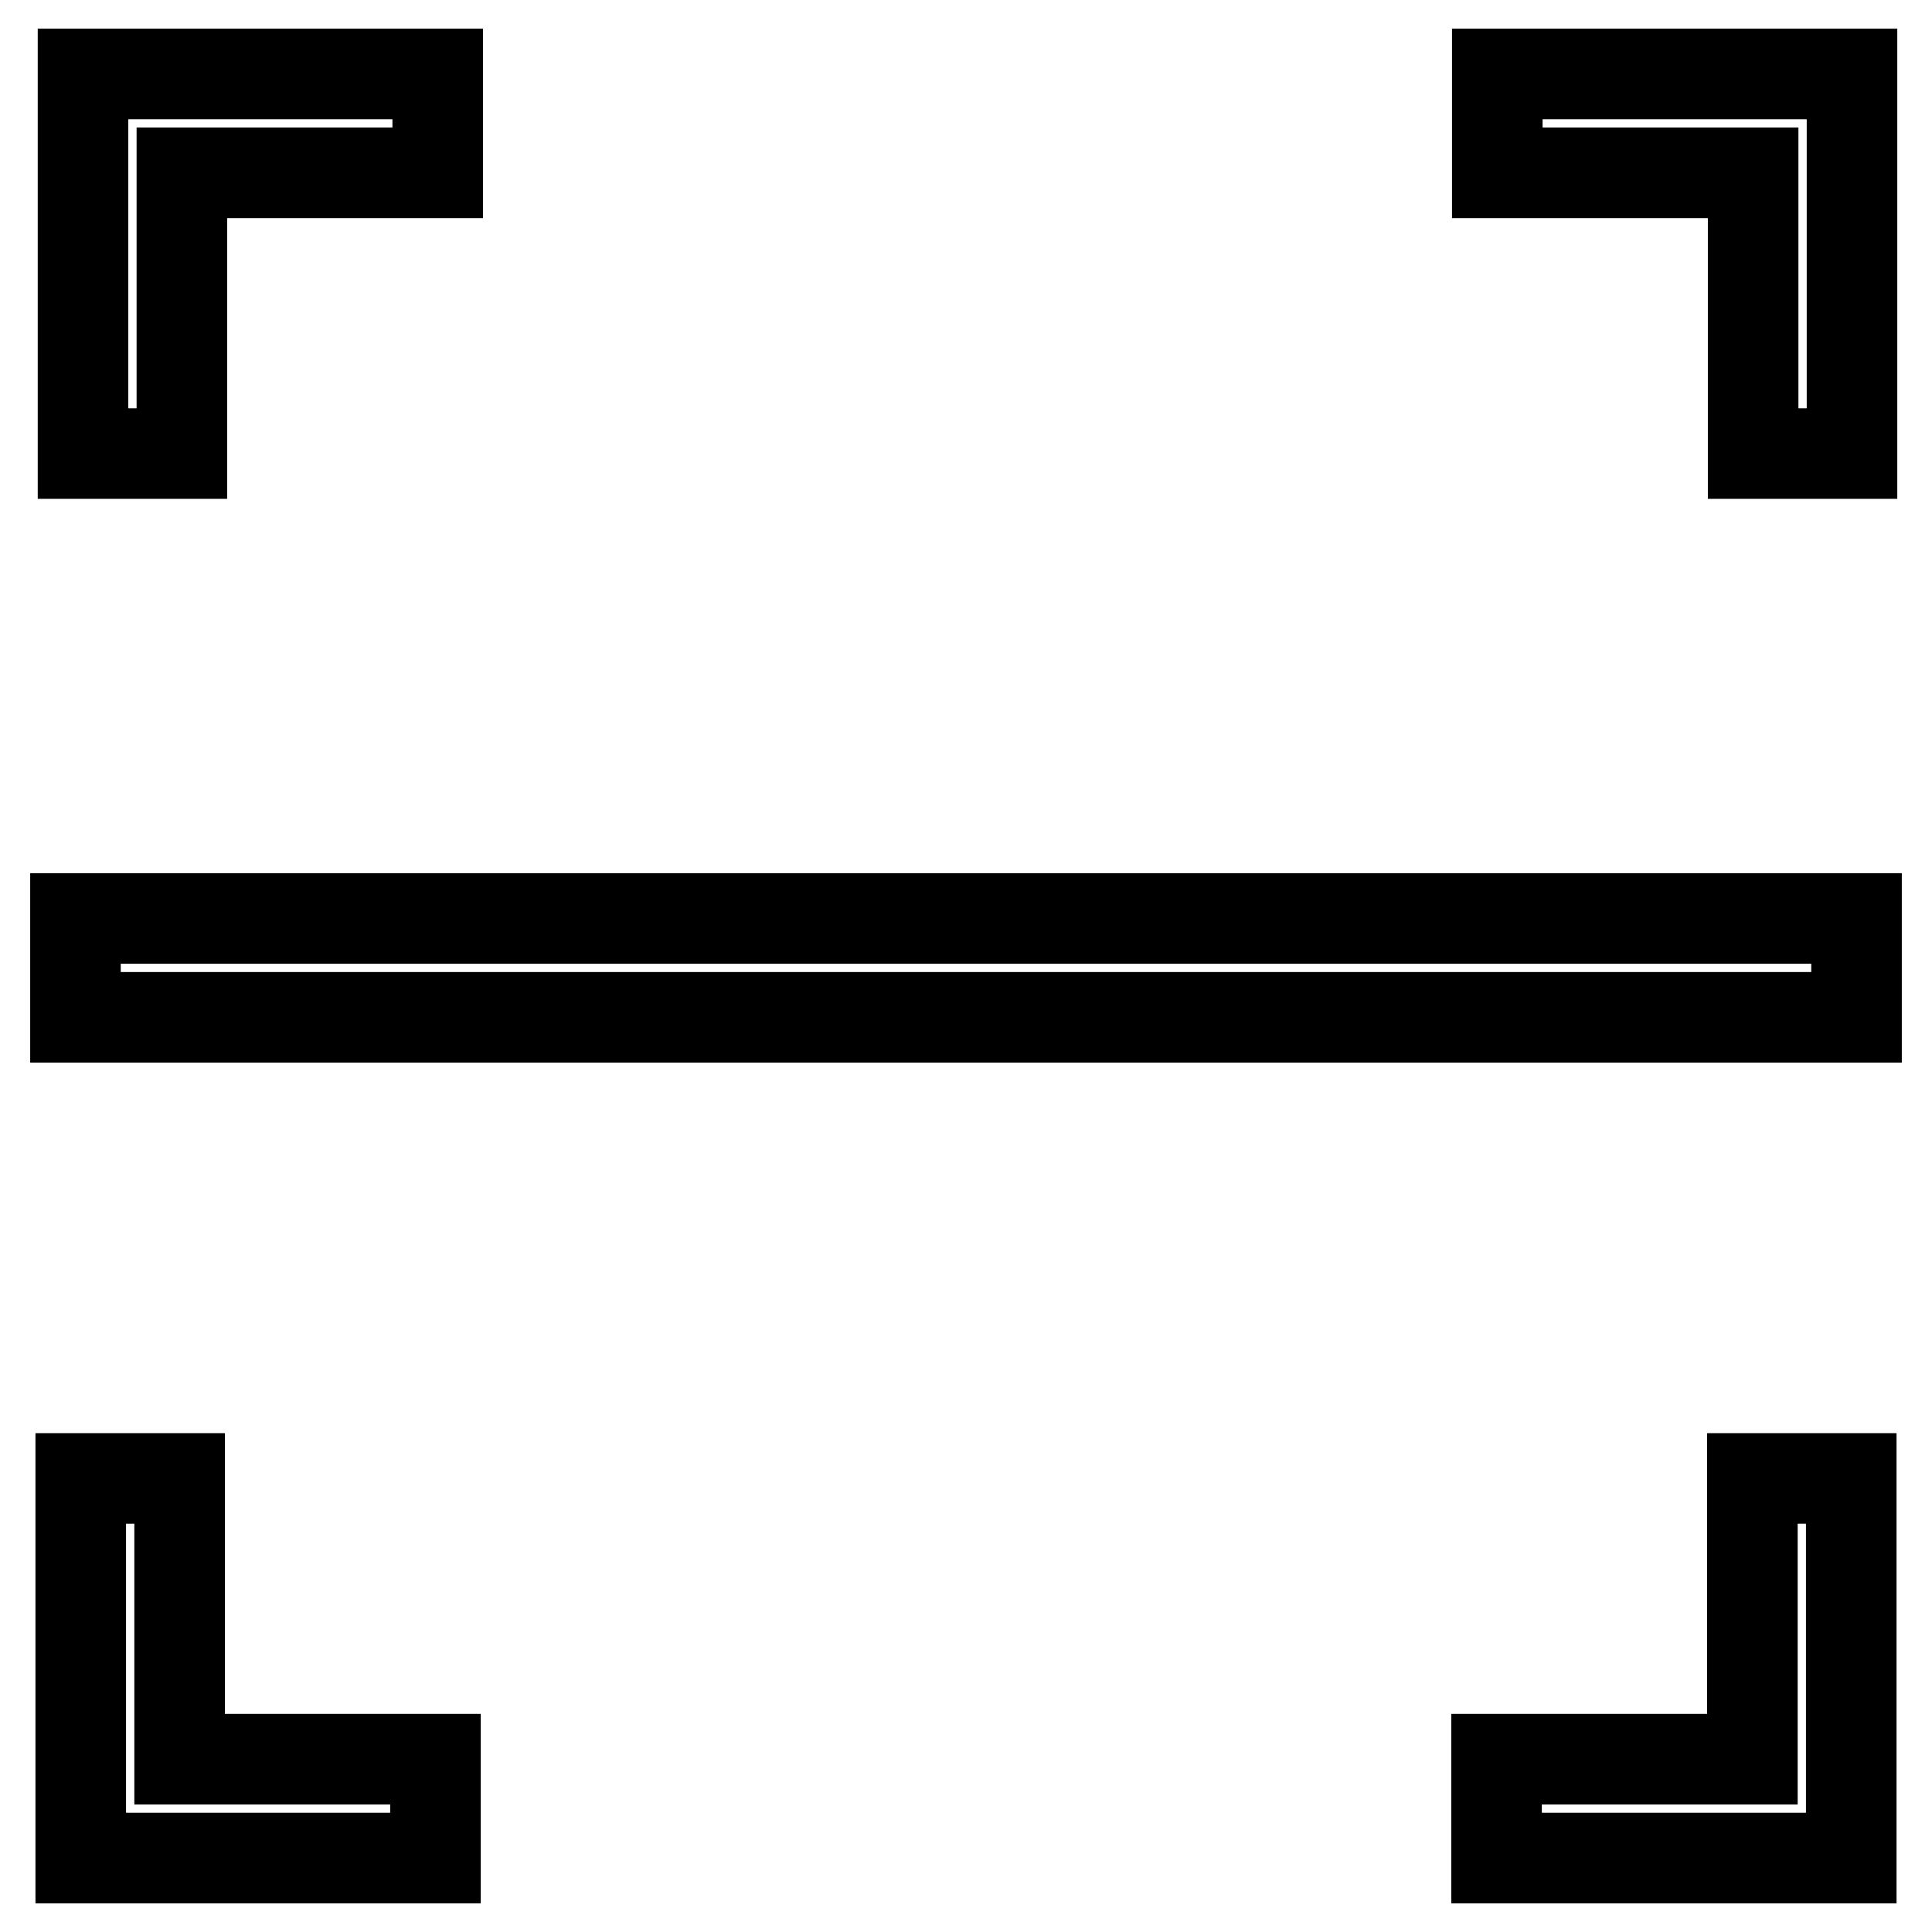 <?xml version="1.0" encoding="utf-8"?>
<!-- Svg Vector Icons : http://www.onlinewebfonts.com/icon -->
<!DOCTYPE svg PUBLIC "-//W3C//DTD SVG 1.1//EN" "http://www.w3.org/Graphics/SVG/1.1/DTD/svg11.dtd">
<svg version="1.1" xmlns="http://www.w3.org/2000/svg" xmlns:xlink="http://www.w3.org/1999/xlink" x="0px" y="0px" viewBox="0 0 256 256" enable-background="new 0 0 256 256" xml:space="preserve">
<g> <path stroke-width="12" fill-opacity="0" stroke="#000000"  d="M24.1,60.1H11V9.8h47v13.1H24.1V60.1z M245.4,60.1h-13.1V22.9h-33.9V9.8h47V60.1z M57.7,246.2h-47v-50.3 h13.1v37.2h33.9V246.2z M245.3,246.2h-47v-13.1h33.9v-37.2h13.1V246.2z M10,121.7h236v13.1H10V121.7z"/></g>
</svg>